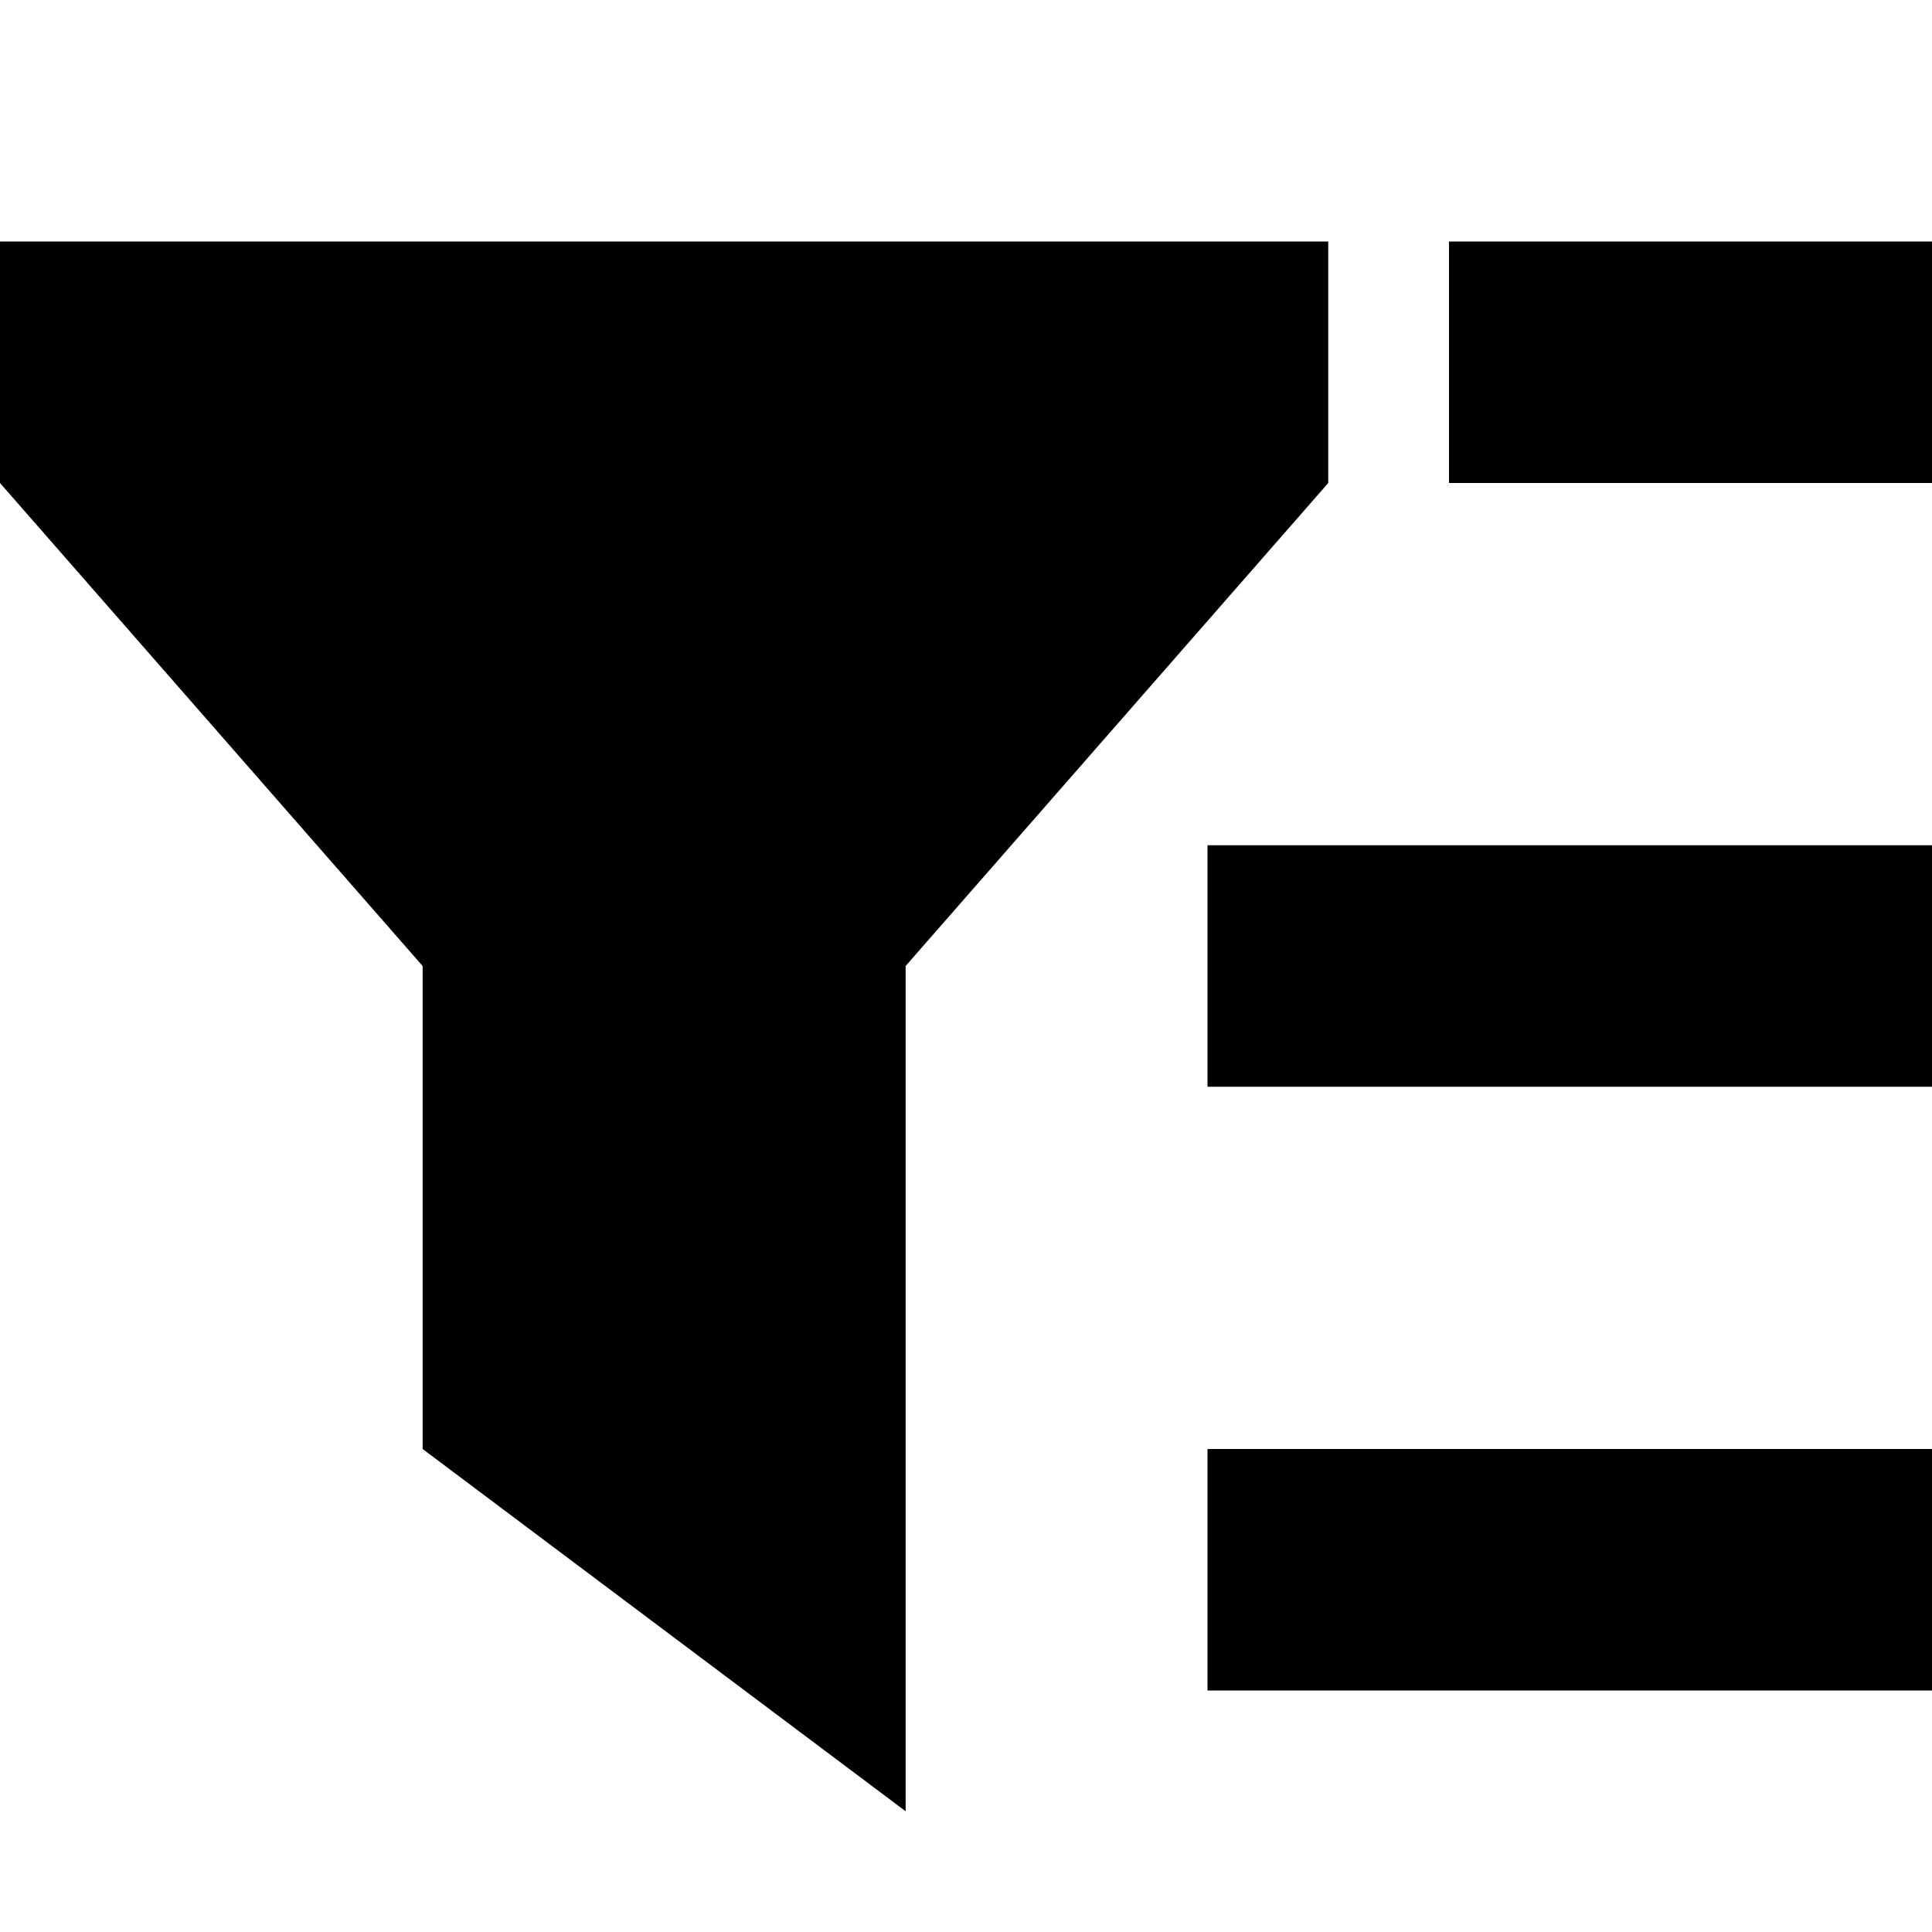 <svg xmlns="http://www.w3.org/2000/svg" viewBox="0 0 512 512"><!--! Font Awesome Pro 6.7.2 by @fontawesome - https://fontawesome.com License - https://fontawesome.com/license (Commercial License) Copyright 2024 Fonticons, Inc. --><path d="M112 256l0 128 128 96 0-224L352 128l0-64L0 64l0 64L112 256zM352 384l-32 0 0 64 32 0 128 0 32 0 0-64-32 0-128 0zM320 224l0 64 32 0 128 0 32 0 0-64-32 0-128 0-32 0zM416 64l-32 0 0 64 32 0 64 0 32 0 0-64-32 0-64 0z"/></svg>